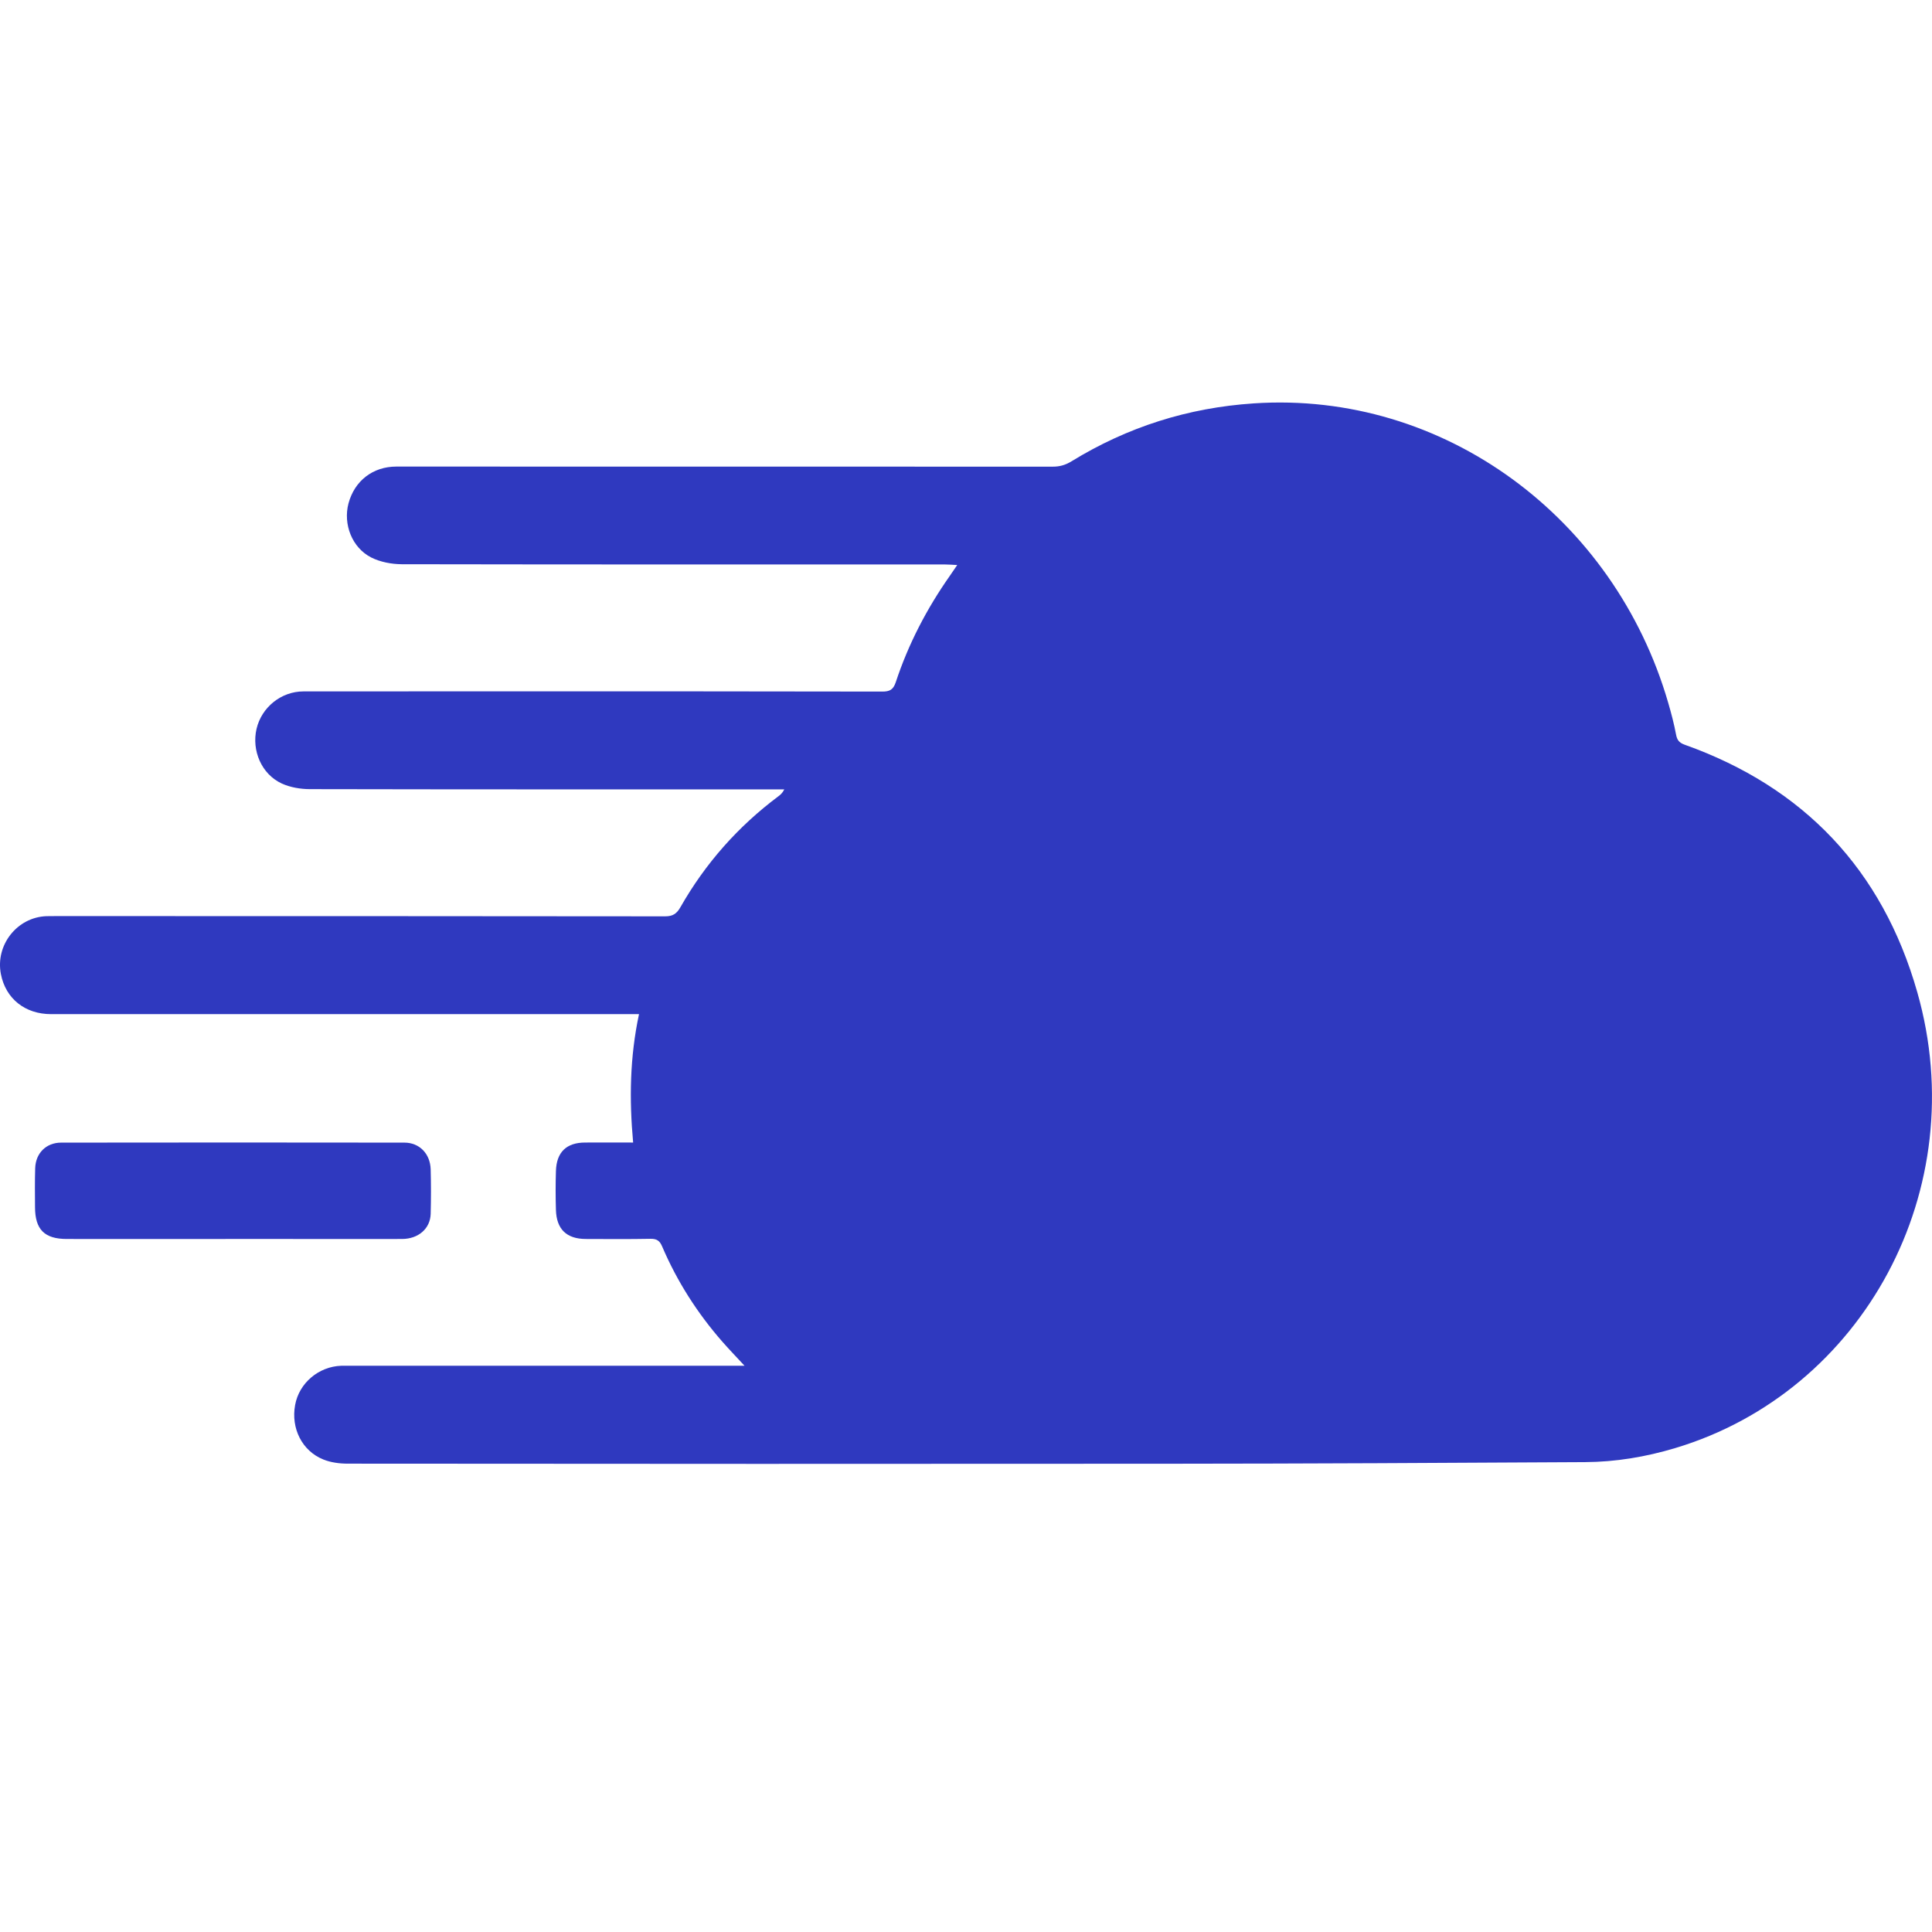 <svg width="24" height="24" viewBox="0 0 24 24" fill="none" xmlns="http://www.w3.org/2000/svg">
<path fill-rule="evenodd" clip-rule="evenodd" d="M9.249 16.966C9.143 16.852 9.057 16.762 8.975 16.669C8.664 16.314 8.411 15.919 8.225 15.483C8.195 15.413 8.159 15.388 8.083 15.389C7.814 15.394 7.545 15.392 7.276 15.391C7.038 15.39 6.913 15.27 6.906 15.03C6.901 14.869 6.901 14.708 6.906 14.547C6.913 14.311 7.038 14.193 7.27 14.193C7.464 14.192 7.658 14.193 7.865 14.193C7.816 13.655 7.824 13.132 7.938 12.598C7.879 12.598 7.833 12.598 7.787 12.598C5.403 12.598 3.019 12.598 0.635 12.598C0.31 12.598 0.07 12.405 0.011 12.1C-0.059 11.739 0.212 11.395 0.576 11.381C0.613 11.38 0.65 11.38 0.687 11.38C3.212 11.38 5.738 11.38 8.263 11.383C8.356 11.383 8.405 11.352 8.451 11.272C8.762 10.725 9.169 10.266 9.669 9.892C9.695 9.873 9.72 9.851 9.743 9.806C9.702 9.806 9.661 9.806 9.62 9.806C7.697 9.806 5.774 9.807 3.85 9.803C3.733 9.803 3.605 9.781 3.5 9.733C3.249 9.617 3.124 9.324 3.187 9.053C3.25 8.786 3.493 8.589 3.769 8.589C4.616 8.588 5.463 8.588 6.311 8.588C7.861 8.588 9.411 8.588 10.961 8.591C11.052 8.591 11.096 8.568 11.127 8.476C11.284 8 11.513 7.56 11.8 7.152C11.827 7.114 11.853 7.076 11.891 7.019C11.828 7.016 11.784 7.012 11.739 7.012C9.489 7.012 7.24 7.013 4.99 7.009C4.863 7.008 4.725 6.982 4.613 6.926C4.372 6.804 4.261 6.512 4.329 6.254C4.404 5.973 4.632 5.796 4.923 5.796C7.64 5.796 10.357 5.796 13.074 5.797C13.162 5.798 13.235 5.777 13.31 5.731C14.007 5.303 14.76 5.065 15.574 5.011C17.939 4.853 20.058 6.435 20.723 8.73C20.761 8.86 20.796 8.993 20.821 9.127C20.834 9.197 20.863 9.228 20.93 9.252C22.404 9.777 23.384 10.803 23.817 12.325C24.516 14.775 23.145 17.288 20.812 17.988C20.446 18.098 20.072 18.161 19.691 18.163C17.97 18.173 16.249 18.182 14.529 18.183C11.126 18.186 7.723 18.185 4.32 18.182C4.218 18.182 4.109 18.168 4.016 18.13C3.751 18.023 3.613 17.742 3.666 17.454C3.715 17.182 3.957 16.976 4.238 16.966C4.269 16.965 4.299 16.966 4.329 16.966C5.916 16.966 7.503 16.966 9.091 16.966C9.133 16.966 9.176 16.966 9.249 16.966Z" fill="#2F39BF"/>
<path fill-rule="evenodd" clip-rule="evenodd" d="M2.886 15.391C2.201 15.391 1.516 15.392 0.83 15.391C0.553 15.391 0.436 15.274 0.435 14.996C0.434 14.835 0.432 14.674 0.437 14.514C0.442 14.325 0.574 14.194 0.76 14.194C2.181 14.192 3.602 14.192 5.023 14.194C5.21 14.194 5.344 14.331 5.35 14.526C5.355 14.71 5.355 14.895 5.35 15.08C5.344 15.264 5.196 15.391 4.993 15.391C4.523 15.392 4.052 15.391 3.582 15.391C3.35 15.391 3.118 15.391 2.886 15.391Z" fill="#2F39BF"/>
</svg>
